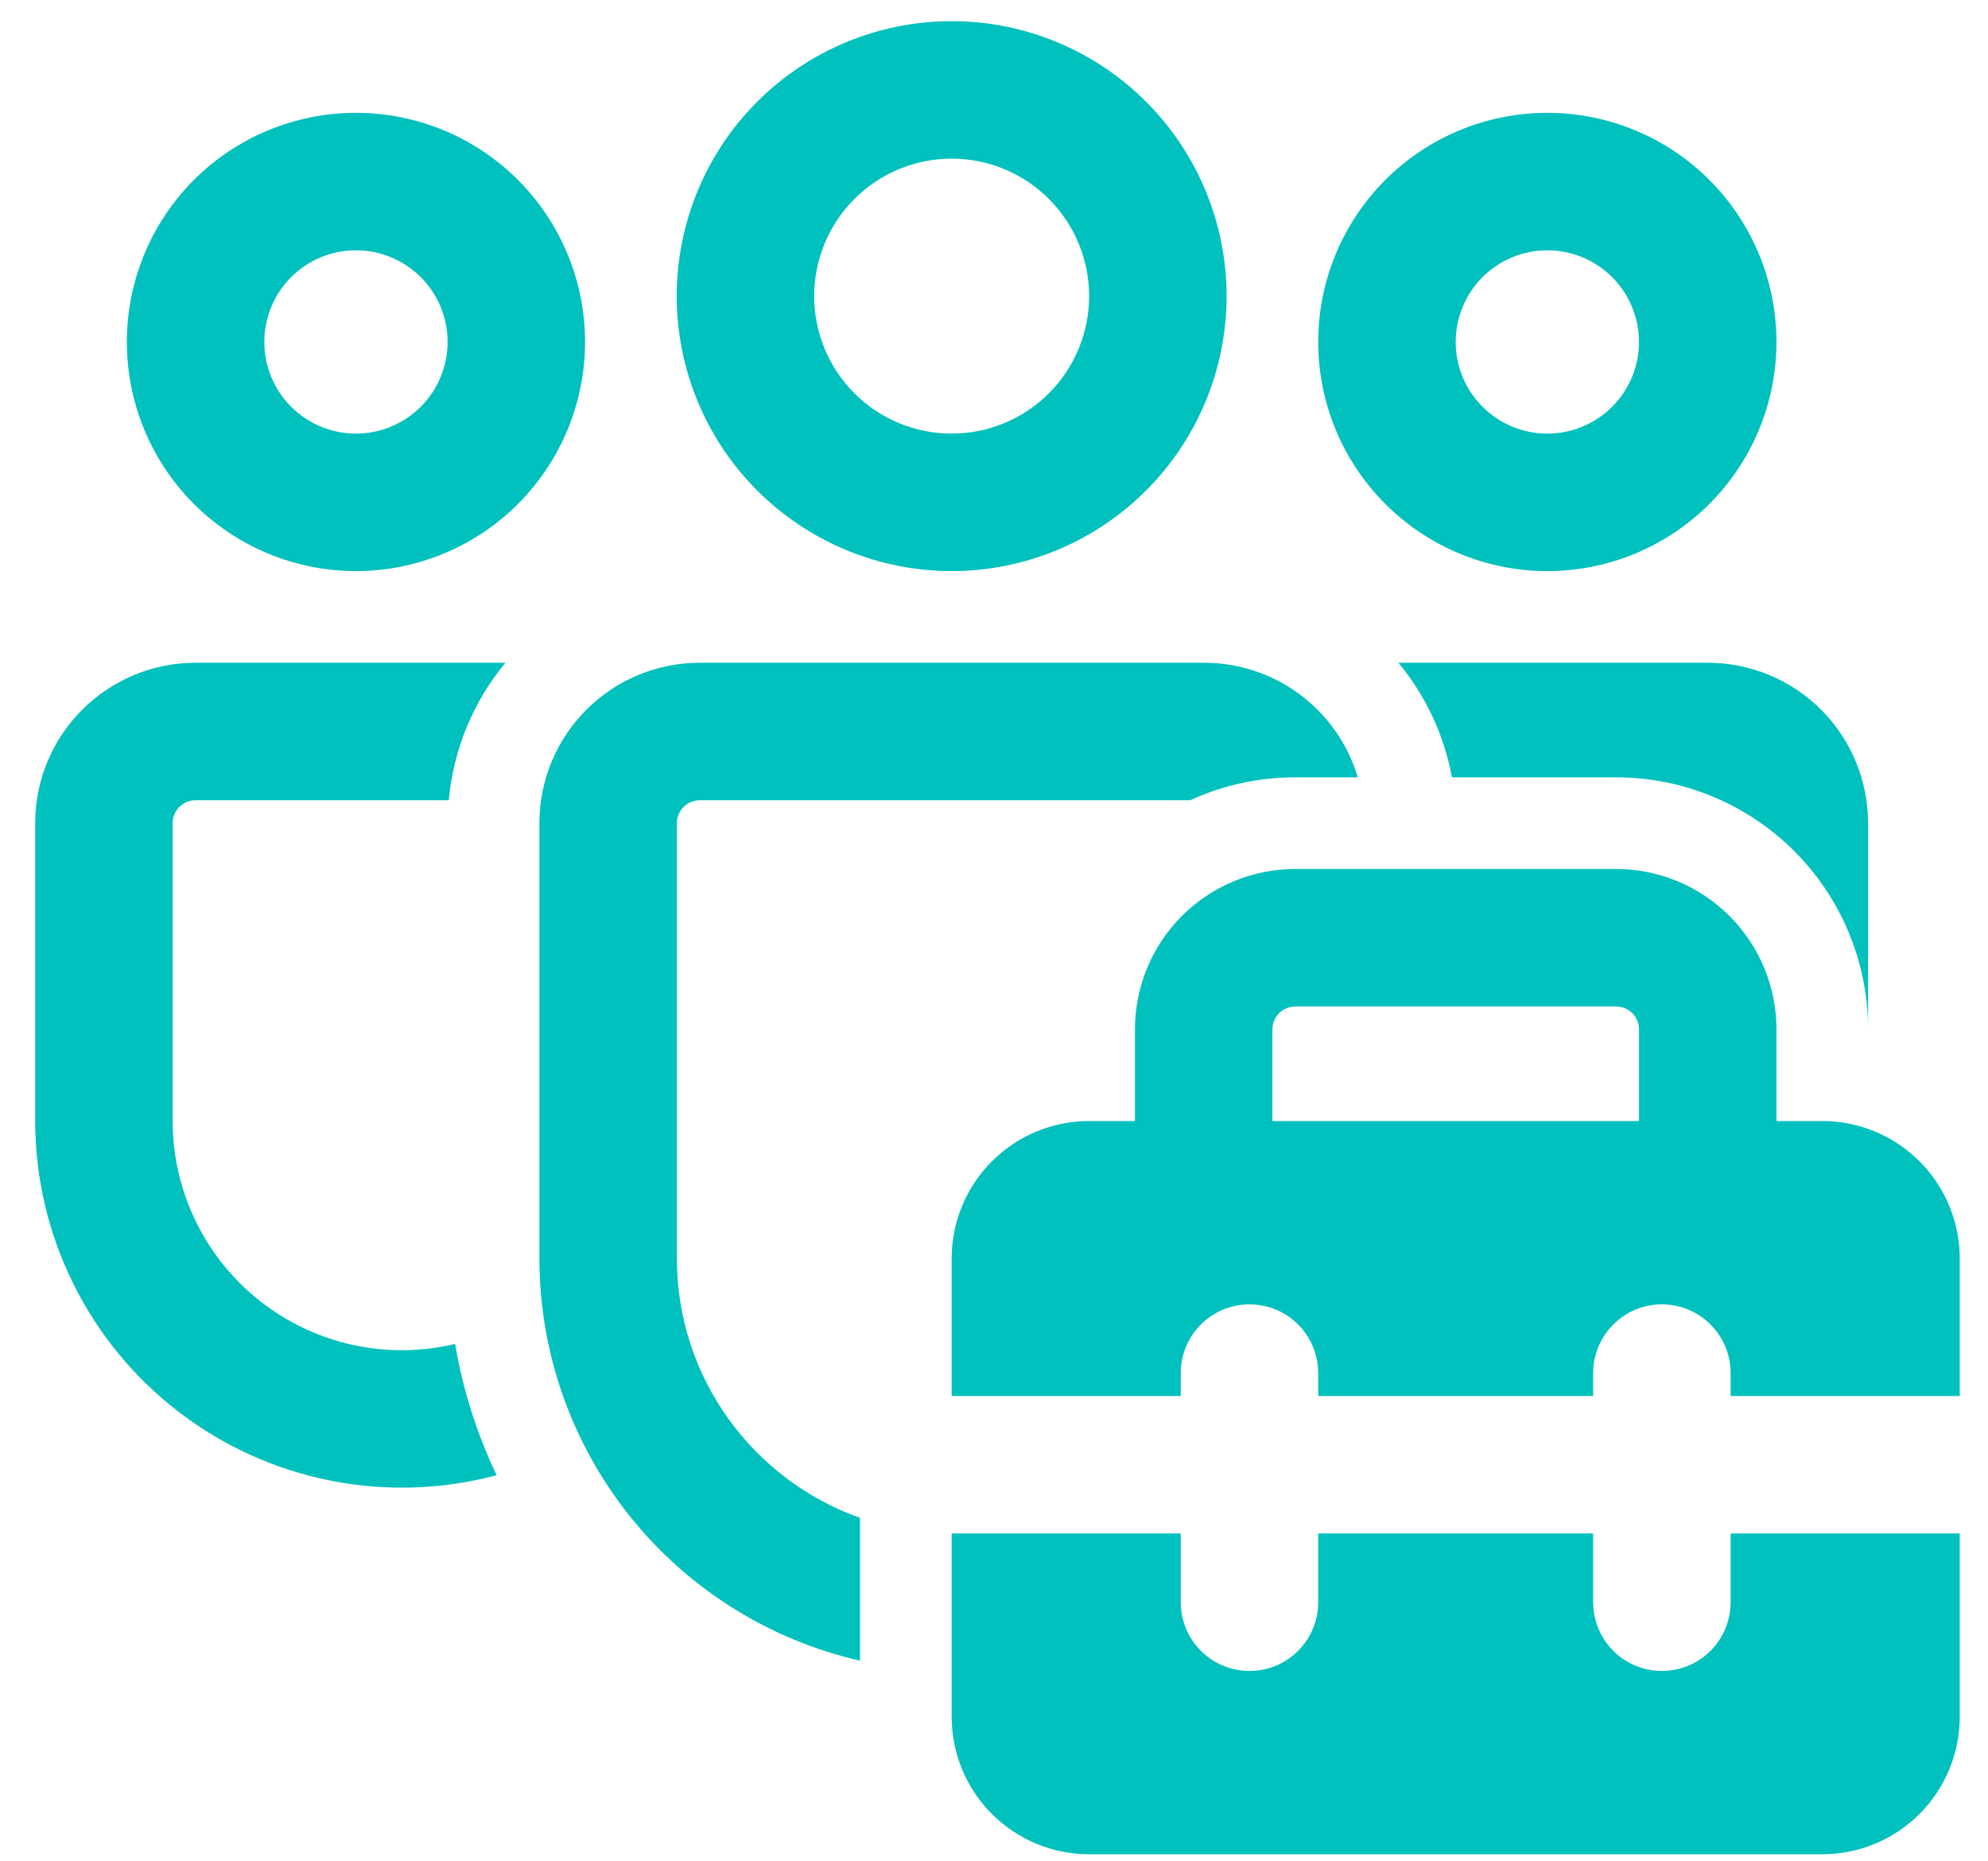 <svg width="47" height="44" viewBox="0 0 47 44" fill="none" xmlns="http://www.w3.org/2000/svg">
<path d="M28.466 15.667C29.283 15.666 30.078 15.93 30.733 16.418C31.388 16.906 31.868 17.592 32.101 18.375H30.624C29.735 18.375 28.895 18.57 28.139 18.917H16.545C16.401 18.917 16.263 18.974 16.162 19.075C16.06 19.177 16.003 19.315 16.003 19.458V29.748C16.003 32.578 17.81 34.985 20.332 35.88V39.257C18.179 38.764 16.257 37.555 14.88 35.828C13.503 34.1 12.753 31.957 12.753 29.748V19.458C12.753 17.365 14.45 15.667 16.545 15.667H28.466ZM38.207 18.375C39.783 18.375 41.294 18.999 42.411 20.111C43.528 21.223 44.158 22.732 44.165 24.307V19.458C44.165 18.453 43.766 17.488 43.055 16.777C42.344 16.066 41.379 15.667 40.374 15.667H33.061C33.694 16.431 34.138 17.357 34.327 18.375H38.207ZM4.624 15.667H11.949C11.185 16.59 10.718 17.723 10.61 18.917H4.624C4.48 18.917 4.342 18.974 4.241 19.075C4.139 19.177 4.082 19.315 4.082 19.458V26.498C4.082 27.317 4.267 28.125 4.624 28.861C4.981 29.598 5.501 30.245 6.143 30.752C6.786 31.259 7.535 31.614 8.335 31.791C9.134 31.967 9.963 31.959 10.76 31.769C10.944 32.861 11.28 33.904 11.741 34.872C10.457 35.216 9.111 35.259 7.807 34.999C6.503 34.74 5.277 34.184 4.222 33.374C3.168 32.565 2.314 31.523 1.726 30.331C1.138 29.139 0.832 27.827 0.832 26.498V19.458C0.832 17.365 2.531 15.667 4.624 15.667ZM22.499 0.5C24.223 0.5 25.876 1.185 27.095 2.404C28.314 3.623 28.999 5.276 28.999 7C28.999 8.724 28.314 10.377 27.095 11.596C25.876 12.815 24.223 13.5 22.499 13.5C20.775 13.5 19.122 12.815 17.902 11.596C16.683 10.377 15.999 8.724 15.999 7C15.999 5.276 16.683 3.623 17.902 2.404C19.122 1.185 20.775 0.5 22.499 0.5ZM22.499 3.75C21.637 3.75 20.81 4.092 20.201 4.702C19.591 5.311 19.249 6.138 19.249 7C19.249 7.862 19.591 8.689 20.201 9.298C20.81 9.908 21.637 10.25 22.499 10.25C23.361 10.25 24.187 9.908 24.797 9.298C25.406 8.689 25.749 7.862 25.749 7C25.749 6.138 25.406 5.311 24.797 4.702C24.187 4.092 23.361 3.75 22.499 3.75ZM36.582 2.667C38.019 2.667 39.396 3.237 40.412 4.253C41.428 5.269 41.999 6.647 41.999 8.083C41.999 9.52 41.428 10.898 40.412 11.914C39.396 12.929 38.019 13.5 36.582 13.5C35.145 13.5 33.768 12.929 32.752 11.914C31.736 10.898 31.165 9.52 31.165 8.083C31.165 6.647 31.736 5.269 32.752 4.253C33.768 3.237 35.145 2.667 36.582 2.667ZM36.582 5.917C36.007 5.917 35.456 6.145 35.05 6.551C34.644 6.958 34.415 7.509 34.415 8.083C34.415 8.658 34.644 9.209 35.05 9.615C35.456 10.022 36.007 10.25 36.582 10.25C37.157 10.25 37.708 10.022 38.114 9.615C38.52 9.209 38.749 8.658 38.749 8.083C38.749 7.509 38.52 6.958 38.114 6.551C37.708 6.145 37.157 5.917 36.582 5.917ZM8.415 2.667C9.852 2.667 11.23 3.237 12.245 4.253C13.261 5.269 13.832 6.647 13.832 8.083C13.832 9.52 13.261 10.898 12.245 11.914C11.23 12.929 9.852 13.5 8.415 13.5C6.979 13.5 5.601 12.929 4.585 11.914C3.569 10.898 2.999 9.52 2.999 8.083C2.999 6.647 3.569 5.269 4.585 4.253C5.601 3.237 6.979 2.667 8.415 2.667ZM8.415 5.917C7.841 5.917 7.29 6.145 6.883 6.551C6.477 6.958 6.249 7.509 6.249 8.083C6.249 8.658 6.477 9.209 6.883 9.615C7.29 10.022 7.841 10.25 8.415 10.25C8.99 10.25 9.541 10.022 9.947 9.615C10.354 9.209 10.582 8.658 10.582 8.083C10.582 7.509 10.354 6.958 9.947 6.551C9.541 6.145 8.99 5.917 8.415 5.917ZM26.832 26.5H25.749C24.887 26.5 24.06 26.842 23.451 27.452C22.841 28.061 22.499 28.888 22.499 29.75V33H27.915V32.458C27.915 32.027 28.087 31.614 28.391 31.309C28.696 31.005 29.109 30.833 29.54 30.833C29.971 30.833 30.385 31.005 30.689 31.309C30.994 31.614 31.165 32.027 31.165 32.458V33H37.665V32.458C37.665 32.027 37.837 31.614 38.141 31.309C38.446 31.005 38.859 30.833 39.29 30.833C39.721 30.833 40.135 31.005 40.439 31.309C40.744 31.614 40.915 32.027 40.915 32.458V33H46.332V29.75C46.332 28.888 45.99 28.061 45.38 27.452C44.771 26.842 43.944 26.5 43.082 26.5H41.999V24.333C41.999 23.328 41.599 22.363 40.888 21.652C40.177 20.941 39.213 20.542 38.207 20.542H30.624C29.618 20.542 28.654 20.941 27.943 21.652C27.232 22.363 26.832 23.328 26.832 24.333V26.5ZM30.082 24.333C30.082 24.19 30.139 24.052 30.241 23.95C30.342 23.849 30.48 23.792 30.624 23.792H38.207C38.351 23.792 38.489 23.849 38.59 23.95C38.692 24.052 38.749 24.19 38.749 24.333V26.5H30.082V24.333ZM22.499 40.583V36.25H27.915V37.875C27.915 38.306 28.087 38.719 28.391 39.024C28.696 39.329 29.109 39.5 29.54 39.5C29.971 39.5 30.385 39.329 30.689 39.024C30.994 38.719 31.165 38.306 31.165 37.875V36.25H37.665V37.875C37.665 38.306 37.837 38.719 38.141 39.024C38.446 39.329 38.859 39.5 39.29 39.5C39.721 39.5 40.135 39.329 40.439 39.024C40.744 38.719 40.915 38.306 40.915 37.875V36.25H46.332V40.583C46.332 41.445 45.99 42.272 45.38 42.881C44.771 43.491 43.944 43.833 43.082 43.833H25.749C24.887 43.833 24.06 43.491 23.451 42.881C22.841 42.272 22.499 41.445 22.499 40.583Z" fill="#00C1BD"/>
</svg>
